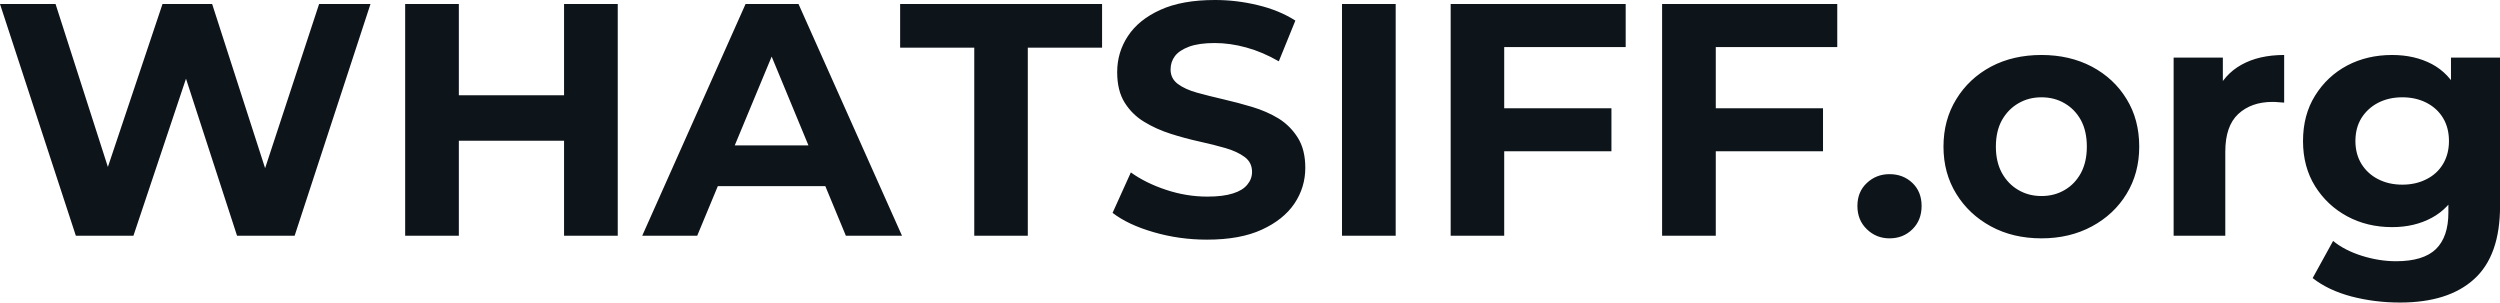 <svg fill="#0d141a" viewBox="0 0 173.696 21.022" height="100%" width="100%" xmlns="http://www.w3.org/2000/svg"><path preserveAspectRatio="none" d="M9.27 16.38L5.27 16.38L0 0.28L3.86 0.28L8.44 14.54L6.51 14.54L11.29 0.28L14.74 0.28L19.34 14.54L17.48 14.54L22.17 0.28L25.74 0.28L20.47 16.38L16.47 16.38L12.40 3.86L13.46 3.86L9.27 16.38ZM42.92 16.38L39.19 16.38L39.19 0.28L42.92 0.28L42.92 16.38ZM31.88 16.38L28.15 16.38L28.15 0.28L31.88 0.28L31.88 16.38ZM39.47 9.78L31.60 9.78L31.60 6.62L39.47 6.62L39.47 9.78ZM48.44 16.38L44.62 16.38L51.80 0.28L55.48 0.28L62.67 16.38L58.77 16.38L52.88 2.16L54.35 2.16L48.44 16.38ZM58.49 12.93L48.21 12.93L49.20 10.10L57.48 10.10L58.49 12.93ZM71.41 16.38L67.69 16.38L67.69 3.31L62.54 3.31L62.54 0.28L76.57 0.28L76.57 3.31L71.41 3.31L71.41 16.38ZM83.86 16.65L83.86 16.65Q81.93 16.65 80.15 16.13Q78.38 15.62 77.30 14.79L77.30 14.79L78.57 11.98Q79.60 12.72 81.02 13.19Q82.43 13.66 83.88 13.66L83.88 13.66Q84.98 13.66 85.66 13.44Q86.34 13.23 86.66 12.83Q86.99 12.44 86.99 11.94L86.99 11.94Q86.99 11.29 86.48 10.91Q85.97 10.53 85.15 10.29Q84.32 10.05 83.32 9.83Q82.32 9.61 81.32 9.29Q80.32 8.97 79.49 8.46Q78.66 7.96 78.14 7.13Q77.62 6.30 77.62 5.01L77.62 5.01Q77.62 3.63 78.37 2.50Q79.12 1.36 80.63 0.68Q82.13 0 84.41 0L84.41 0Q85.93 0 87.40 0.36Q88.87 0.71 90.00 1.43L90.00 1.43L88.85 4.26Q87.72 3.61 86.59 3.30Q85.47 2.99 84.39 2.99L84.39 2.99Q83.31 2.99 82.62 3.24Q81.93 3.50 81.63 3.90Q81.33 4.30 81.33 4.83L81.33 4.83Q81.33 5.45 81.83 5.83Q82.34 6.21 83.17 6.44Q84.00 6.67 85.00 6.90Q86.00 7.13 87.00 7.43Q88.00 7.73 88.83 8.23Q89.65 8.74 90.17 9.57Q90.69 10.40 90.69 11.66L90.69 11.66Q90.69 13.02 89.93 14.15Q89.17 15.27 87.66 15.96Q86.16 16.65 83.86 16.65ZM96.97 16.38L93.24 16.38L93.24 0.28L96.97 0.28L96.97 16.38ZM104.51 16.38L100.79 16.38L100.79 0.28L112.95 0.28L112.95 3.27L104.51 3.27L104.51 16.38ZM111.96 10.51L104.24 10.51L104.24 7.52L111.96 7.52L111.96 10.51ZM119.21 16.38L115.48 16.38L115.48 0.28L127.65 0.28L127.65 3.27L119.21 3.27L119.21 16.38ZM126.66 10.51L118.93 10.51L118.93 7.52L126.66 7.52L126.66 10.51ZM131.28 16.56L131.28 16.56Q130.36 16.56 129.71 15.93Q129.05 15.30 129.05 14.31L129.05 14.31Q129.05 13.32 129.71 12.71Q130.36 12.10 131.28 12.10L131.28 12.10Q132.23 12.10 132.87 12.71Q133.51 13.32 133.51 14.31L133.51 14.31Q133.51 15.30 132.87 15.93Q132.23 16.56 131.28 16.56ZM141.84 16.56L141.84 16.56Q139.86 16.56 138.33 15.73Q136.80 14.90 135.92 13.47Q135.03 12.03 135.03 10.19L135.03 10.19Q135.03 8.33 135.92 6.89Q136.80 5.45 138.33 4.63Q139.86 3.82 141.84 3.82L141.84 3.82Q143.80 3.82 145.34 4.63Q146.88 5.45 147.75 6.88Q148.63 8.30 148.63 10.19L148.63 10.19Q148.63 12.03 147.75 13.47Q146.88 14.90 145.34 15.73Q143.80 16.56 141.84 16.56ZM141.84 13.62L141.84 13.62Q142.74 13.62 143.45 13.20Q144.16 12.79 144.58 12.02Q144.99 11.25 144.99 10.19L144.99 10.19Q144.99 9.11 144.58 8.35Q144.16 7.59 143.45 7.18Q142.74 6.76 141.84 6.76L141.84 6.76Q140.94 6.76 140.23 7.18Q139.52 7.59 139.09 8.35Q138.67 9.11 138.67 10.19L138.67 10.19Q138.67 11.25 139.09 12.02Q139.52 12.79 140.23 13.20Q140.94 13.62 141.84 13.62ZM154.61 16.38L151.02 16.38L151.02 4.00L154.44 4.00L154.44 7.50L153.96 6.49Q154.51 5.18 155.73 4.50Q156.95 3.82 158.70 3.82L158.70 3.82L158.70 7.13Q158.47 7.11 158.29 7.10Q158.10 7.08 157.89 7.08L157.89 7.08Q156.42 7.08 155.51 7.92Q154.61 8.76 154.61 10.53L154.61 10.53L154.61 16.38ZM166.75 21.02L166.75 21.02Q165.00 21.02 163.38 20.60Q161.76 20.17 160.68 19.32L160.68 19.32L162.10 16.74Q162.89 17.39 164.09 17.77Q165.30 18.15 166.47 18.15L166.47 18.15Q168.38 18.15 169.25 17.30Q170.11 16.45 170.11 14.77L170.11 14.77L170.11 12.90L170.34 9.80L170.29 6.67L170.29 4.00L173.70 4.00L173.70 14.31Q173.70 17.76 171.90 19.39Q170.11 21.02 166.75 21.02ZM166.20 15.78L166.20 15.78Q164.47 15.78 163.08 15.03Q161.69 14.28 160.85 12.94Q160.01 11.59 160.01 9.80L160.01 9.80Q160.01 7.98 160.85 6.64Q161.69 5.29 163.08 4.55Q164.47 3.82 166.20 3.82L166.20 3.82Q167.76 3.82 168.96 4.45Q170.15 5.08 170.82 6.41Q171.49 7.73 171.49 9.80L171.49 9.80Q171.49 11.85 170.82 13.17Q170.15 14.49 168.96 15.13Q167.76 15.78 166.20 15.78ZM166.91 12.83L166.91 12.83Q167.85 12.83 168.59 12.45Q169.33 12.08 169.74 11.39Q170.15 10.70 170.15 9.80L170.15 9.80Q170.15 8.88 169.74 8.20Q169.33 7.52 168.59 7.14Q167.85 6.76 166.91 6.76L166.91 6.76Q165.97 6.76 165.23 7.14Q164.50 7.52 164.07 8.20Q163.65 8.88 163.65 9.80L163.65 9.80Q163.65 10.70 164.07 11.39Q164.50 12.08 165.23 12.45Q165.97 12.83 166.91 12.83Z"></path></svg>